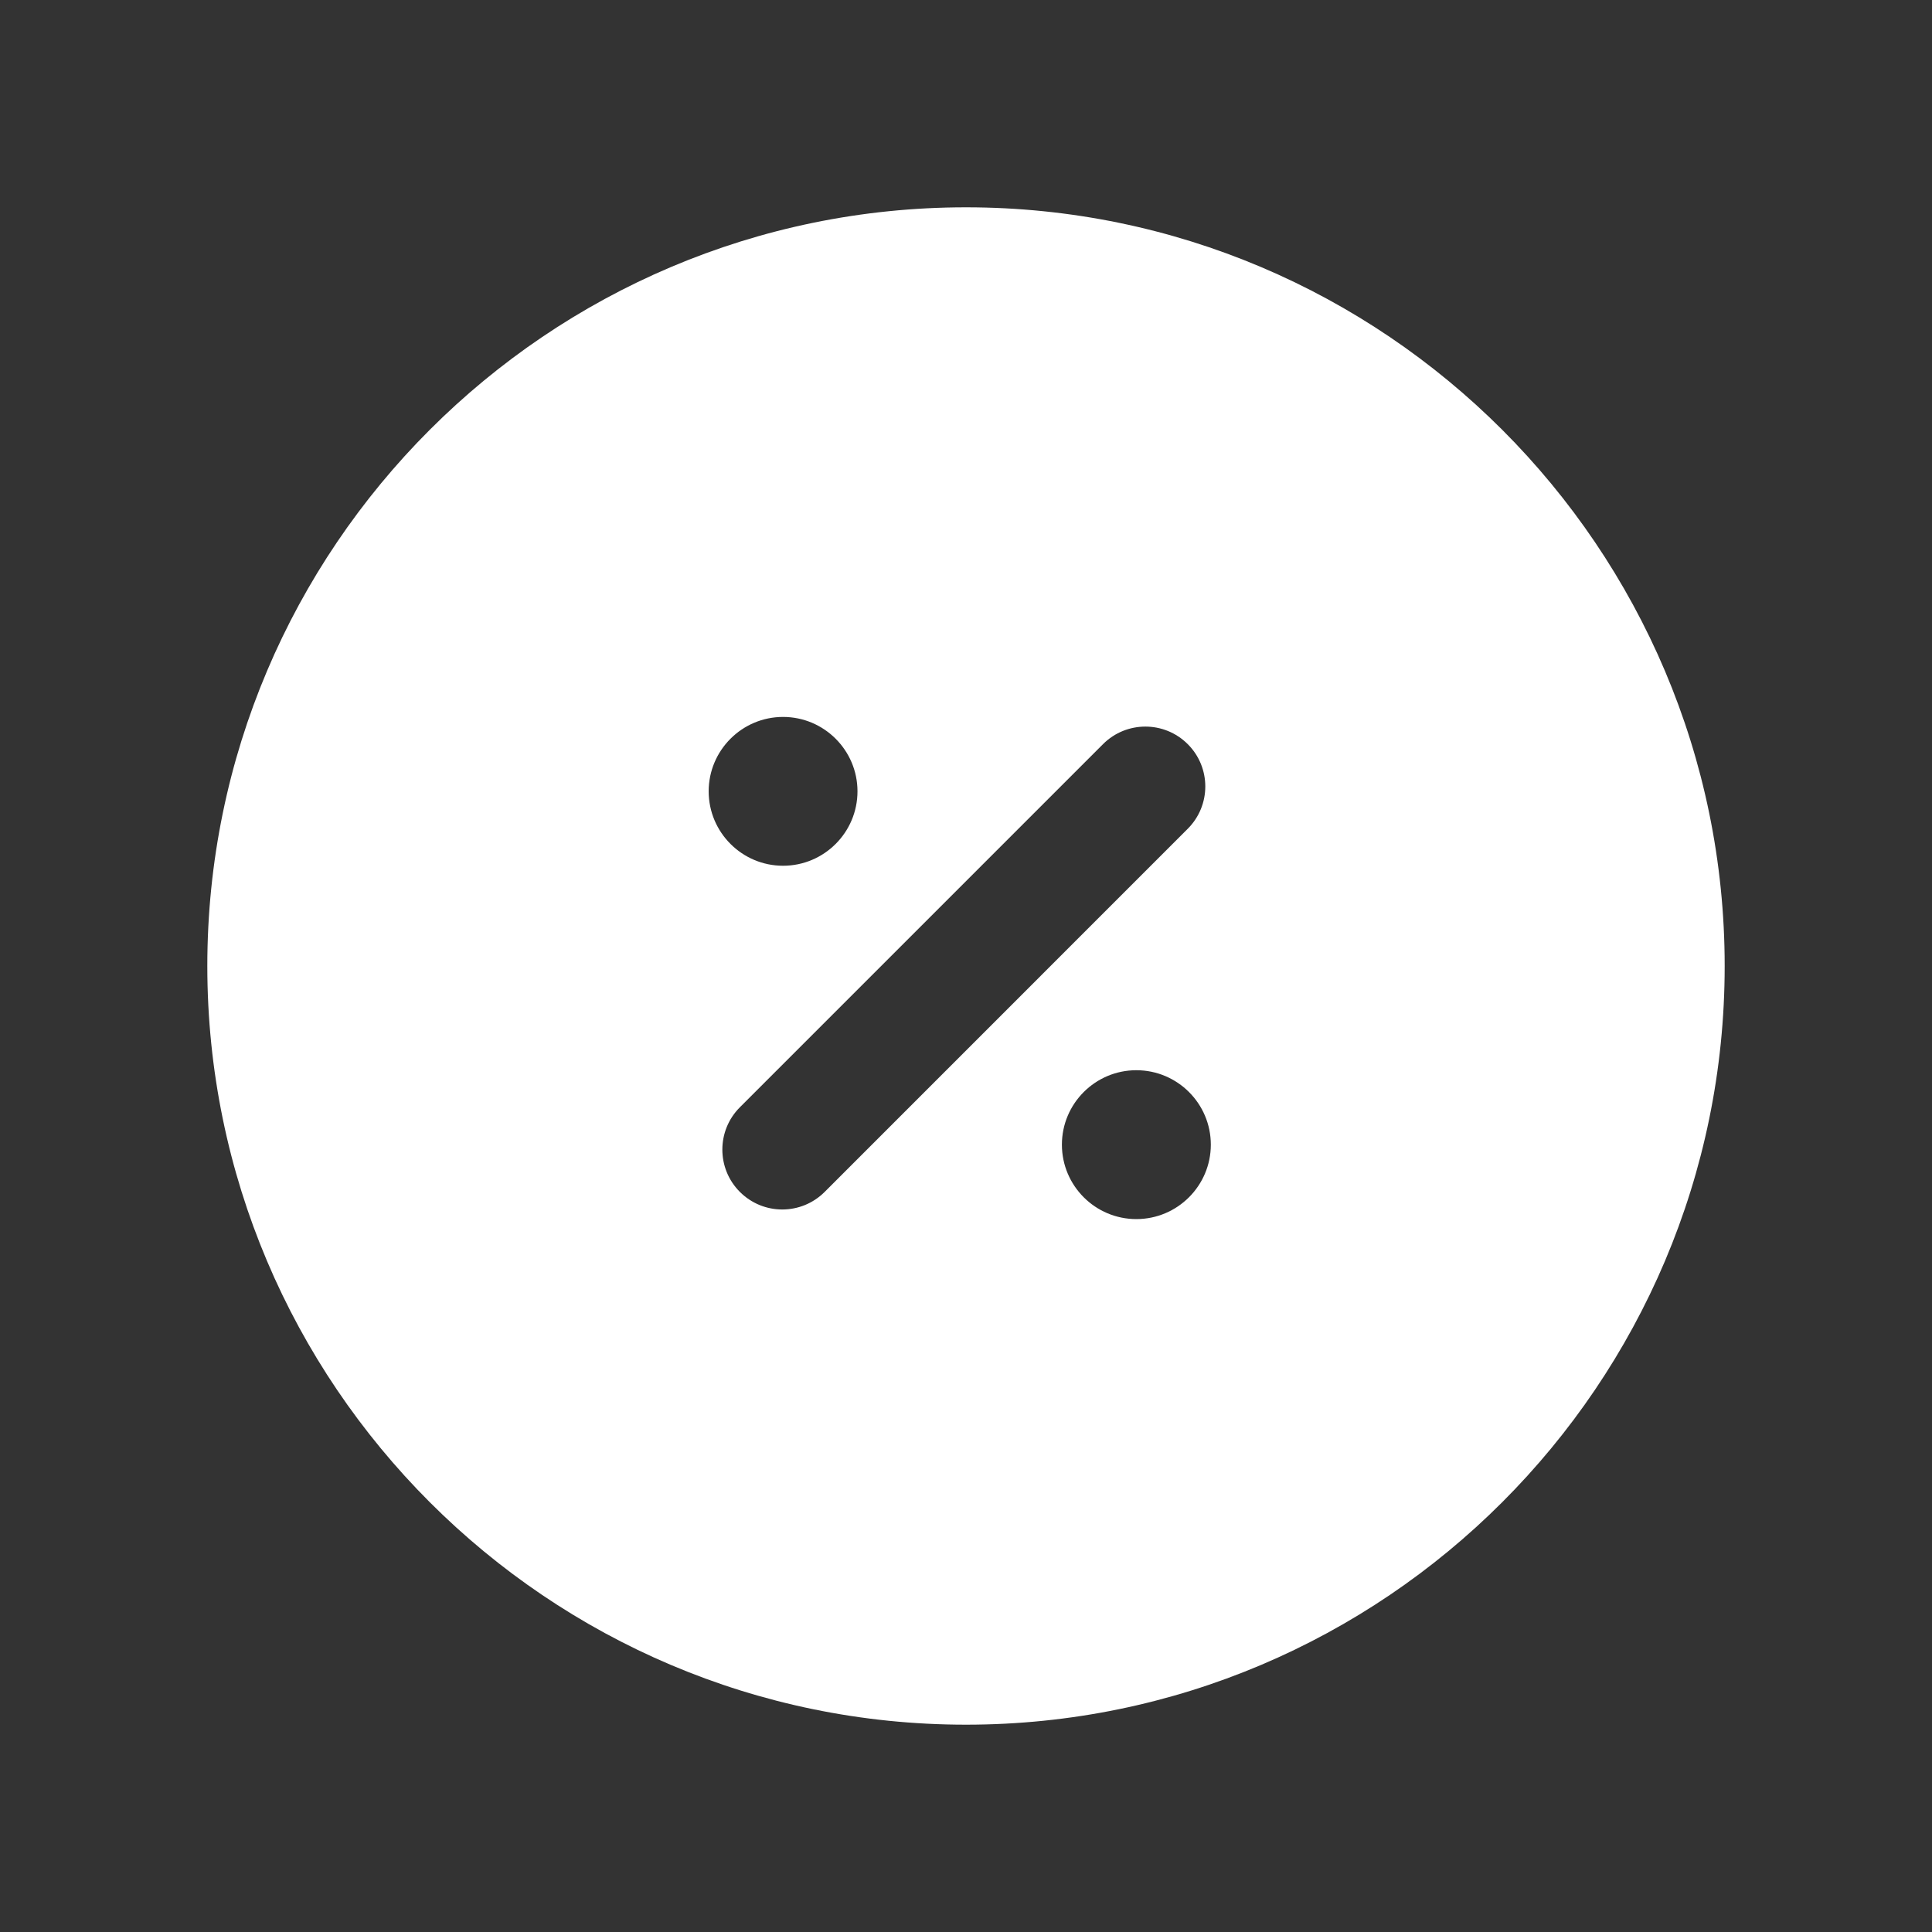 <svg width="36" height="36" viewBox="0 0 36 36" fill="none" xmlns="http://www.w3.org/2000/svg">
<rect x="0" y="0" width="36" height="36" fill="#333333" stroke="none"/>
<path fill-rule="evenodd" clip-rule="evenodd" d="M21.174 22.716C20.409 22.716 19.787 22.094 19.787 21.329C19.787 20.564 20.409 19.942 21.174 19.942C21.94 19.942 22.562 20.564 22.562 21.329C22.562 22.094 21.94 22.716 21.174 22.716ZM15.366 22.21C15.147 22.428 14.863 22.537 14.576 22.537C14.29 22.537 14.006 22.428 13.787 22.21C13.351 21.774 13.351 21.068 13.787 20.632L20.553 13.866C20.989 13.43 21.696 13.43 22.132 13.866C22.568 14.302 22.568 15.007 22.132 15.443L15.366 22.21ZM14.591 13.359C15.356 13.359 15.978 13.981 15.978 14.745C15.978 15.51 15.356 16.132 14.591 16.132C13.827 16.132 13.205 15.51 13.205 14.745C13.205 13.981 13.827 13.359 14.591 13.359ZM18 3.863C10.205 3.863 3.863 10.205 3.863 18C3.863 25.795 10.205 32.137 18 32.137C25.795 32.137 32.137 25.795 32.137 18C32.137 10.205 25.795 3.863 18 3.863Z" fill="white"/>
</svg>
